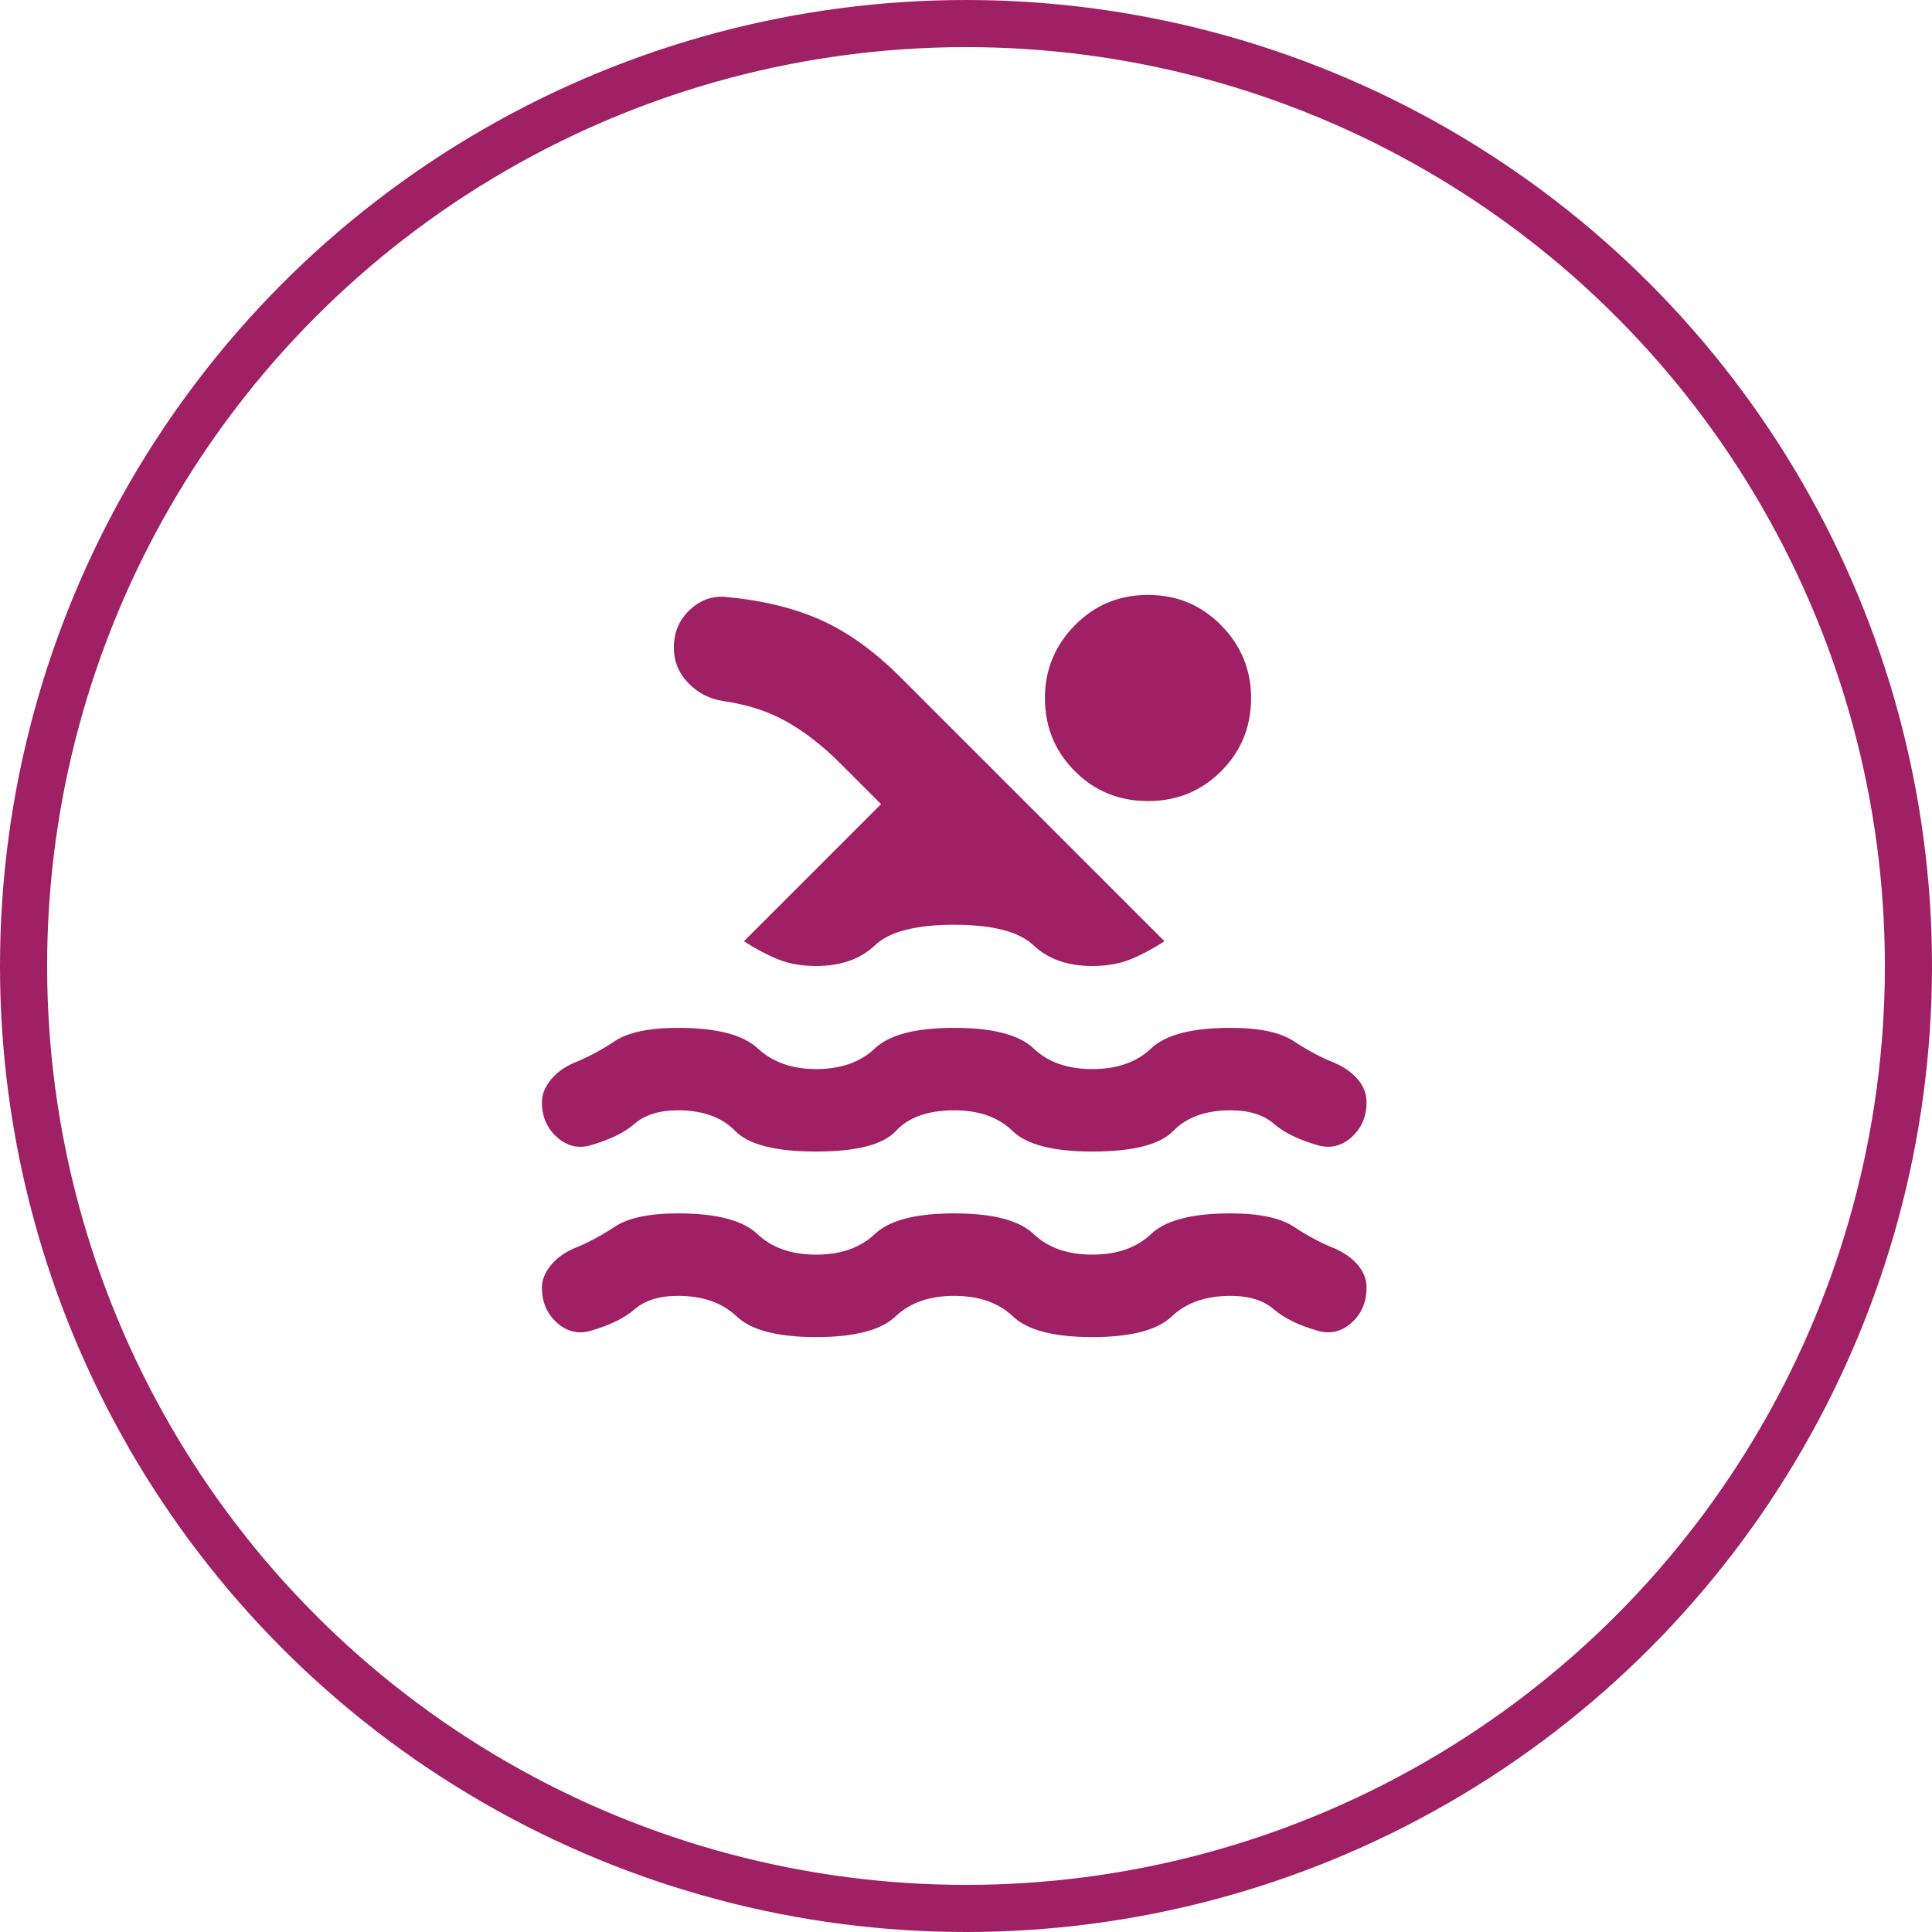 <svg width="82" height="82" viewBox="0 0 82 82" fill="none" xmlns="http://www.w3.org/2000/svg">
<circle cx="41" cy="41" r="40" stroke="#A02066" stroke-width="2"/>
<path d="M25.056 56.487C24.531 56.633 24.058 56.517 23.635 56.138C23.213 55.758 23.001 55.263 23 54.65C23 54.329 23.124 54.016 23.373 53.71C23.621 53.405 23.949 53.164 24.356 52.987C24.94 52.754 25.516 52.448 26.085 52.069C26.655 51.69 27.551 51.5 28.775 51.5C30.408 51.5 31.531 51.792 32.144 52.375C32.756 52.958 33.587 53.25 34.638 53.25C35.688 53.25 36.519 52.958 37.131 52.375C37.744 51.792 38.867 51.5 40.5 51.5C42.133 51.5 43.256 51.792 43.869 52.375C44.481 52.958 45.312 53.25 46.362 53.25C47.413 53.25 48.244 52.958 48.856 52.375C49.469 51.792 50.592 51.5 52.225 51.5C53.45 51.5 54.347 51.69 54.916 52.069C55.486 52.448 56.062 52.754 56.644 52.987C57.052 53.163 57.38 53.396 57.629 53.688C57.877 53.979 58.001 54.3 58 54.65C58 55.263 57.789 55.758 57.367 56.138C56.944 56.517 56.47 56.633 55.944 56.487C55.127 56.254 54.5 55.948 54.062 55.569C53.625 55.19 53.013 55 52.225 55C51.175 55 50.344 55.292 49.731 55.875C49.119 56.458 47.996 56.75 46.362 56.75C44.729 56.75 43.606 56.458 42.994 55.875C42.381 55.292 41.55 55 40.5 55C39.45 55 38.619 55.292 38.006 55.875C37.394 56.458 36.271 56.75 34.638 56.75C33.004 56.75 31.881 56.458 31.269 55.875C30.656 55.292 29.825 55 28.775 55C27.988 55 27.375 55.19 26.938 55.569C26.5 55.948 25.873 56.254 25.056 56.487ZM25.056 48.612C24.531 48.758 24.058 48.642 23.635 48.263C23.213 47.883 23.001 47.388 23 46.775C23 46.454 23.124 46.141 23.373 45.835C23.621 45.53 23.949 45.289 24.356 45.112C24.94 44.879 25.516 44.573 26.085 44.194C26.655 43.815 27.551 43.625 28.775 43.625C30.408 43.625 31.539 43.917 32.166 44.5C32.794 45.083 33.618 45.375 34.638 45.375C35.688 45.375 36.519 45.083 37.131 44.5C37.744 43.917 38.867 43.625 40.5 43.625C42.133 43.625 43.256 43.917 43.869 44.5C44.481 45.083 45.312 45.375 46.362 45.375C47.413 45.375 48.244 45.083 48.856 44.5C49.469 43.917 50.592 43.625 52.225 43.625C53.45 43.625 54.347 43.815 54.916 44.194C55.486 44.573 56.062 44.879 56.644 45.112C57.052 45.288 57.38 45.521 57.629 45.812C57.877 46.104 58.001 46.425 58 46.775C58 47.388 57.789 47.883 57.367 48.263C56.944 48.642 56.47 48.758 55.944 48.612C55.127 48.379 54.5 48.073 54.062 47.694C53.625 47.315 53.013 47.125 52.225 47.125C51.175 47.125 50.366 47.417 49.798 48C49.23 48.583 48.084 48.875 46.362 48.875C44.7 48.875 43.57 48.583 42.973 48C42.375 47.417 41.551 47.125 40.5 47.125C39.392 47.125 38.567 47.417 38.027 48C37.487 48.583 36.357 48.875 34.638 48.875C32.917 48.875 31.772 48.583 31.202 48C30.633 47.417 29.824 47.125 28.775 47.125C27.988 47.125 27.375 47.315 26.938 47.694C26.5 48.073 25.873 48.379 25.056 48.612ZM34.638 41C34.025 41 33.485 40.905 33.019 40.715C32.552 40.525 32.071 40.27 31.575 39.95L37.394 34.131L35.644 32.381C34.915 31.652 34.164 31.069 33.392 30.631C32.619 30.194 31.722 29.902 30.7 29.756C30.117 29.669 29.621 29.413 29.212 28.99C28.804 28.566 28.6 28.063 28.6 27.481C28.6 26.84 28.826 26.307 29.279 25.884C29.732 25.46 30.249 25.278 30.831 25.337C32.377 25.483 33.719 25.812 34.856 26.323C35.994 26.834 37.117 27.643 38.225 28.75L49.425 39.95C48.929 40.271 48.448 40.526 47.981 40.717C47.515 40.907 46.975 41.001 46.362 41C45.312 41 44.481 40.708 43.869 40.125C43.256 39.542 42.133 39.25 40.5 39.25C38.867 39.25 37.744 39.542 37.131 40.125C36.519 40.708 35.688 41 34.638 41ZM48.725 34C47.5 34 46.465 33.577 45.619 32.731C44.773 31.885 44.35 30.85 44.35 29.625C44.35 28.429 44.773 27.401 45.619 26.54C46.465 25.679 47.5 25.249 48.725 25.25C49.95 25.25 50.985 25.68 51.831 26.541C52.677 27.402 53.1 28.43 53.1 29.625C53.1 30.85 52.677 31.885 51.831 32.731C50.985 33.577 49.95 34 48.725 34Z" fill="#A02066"/>
</svg>
